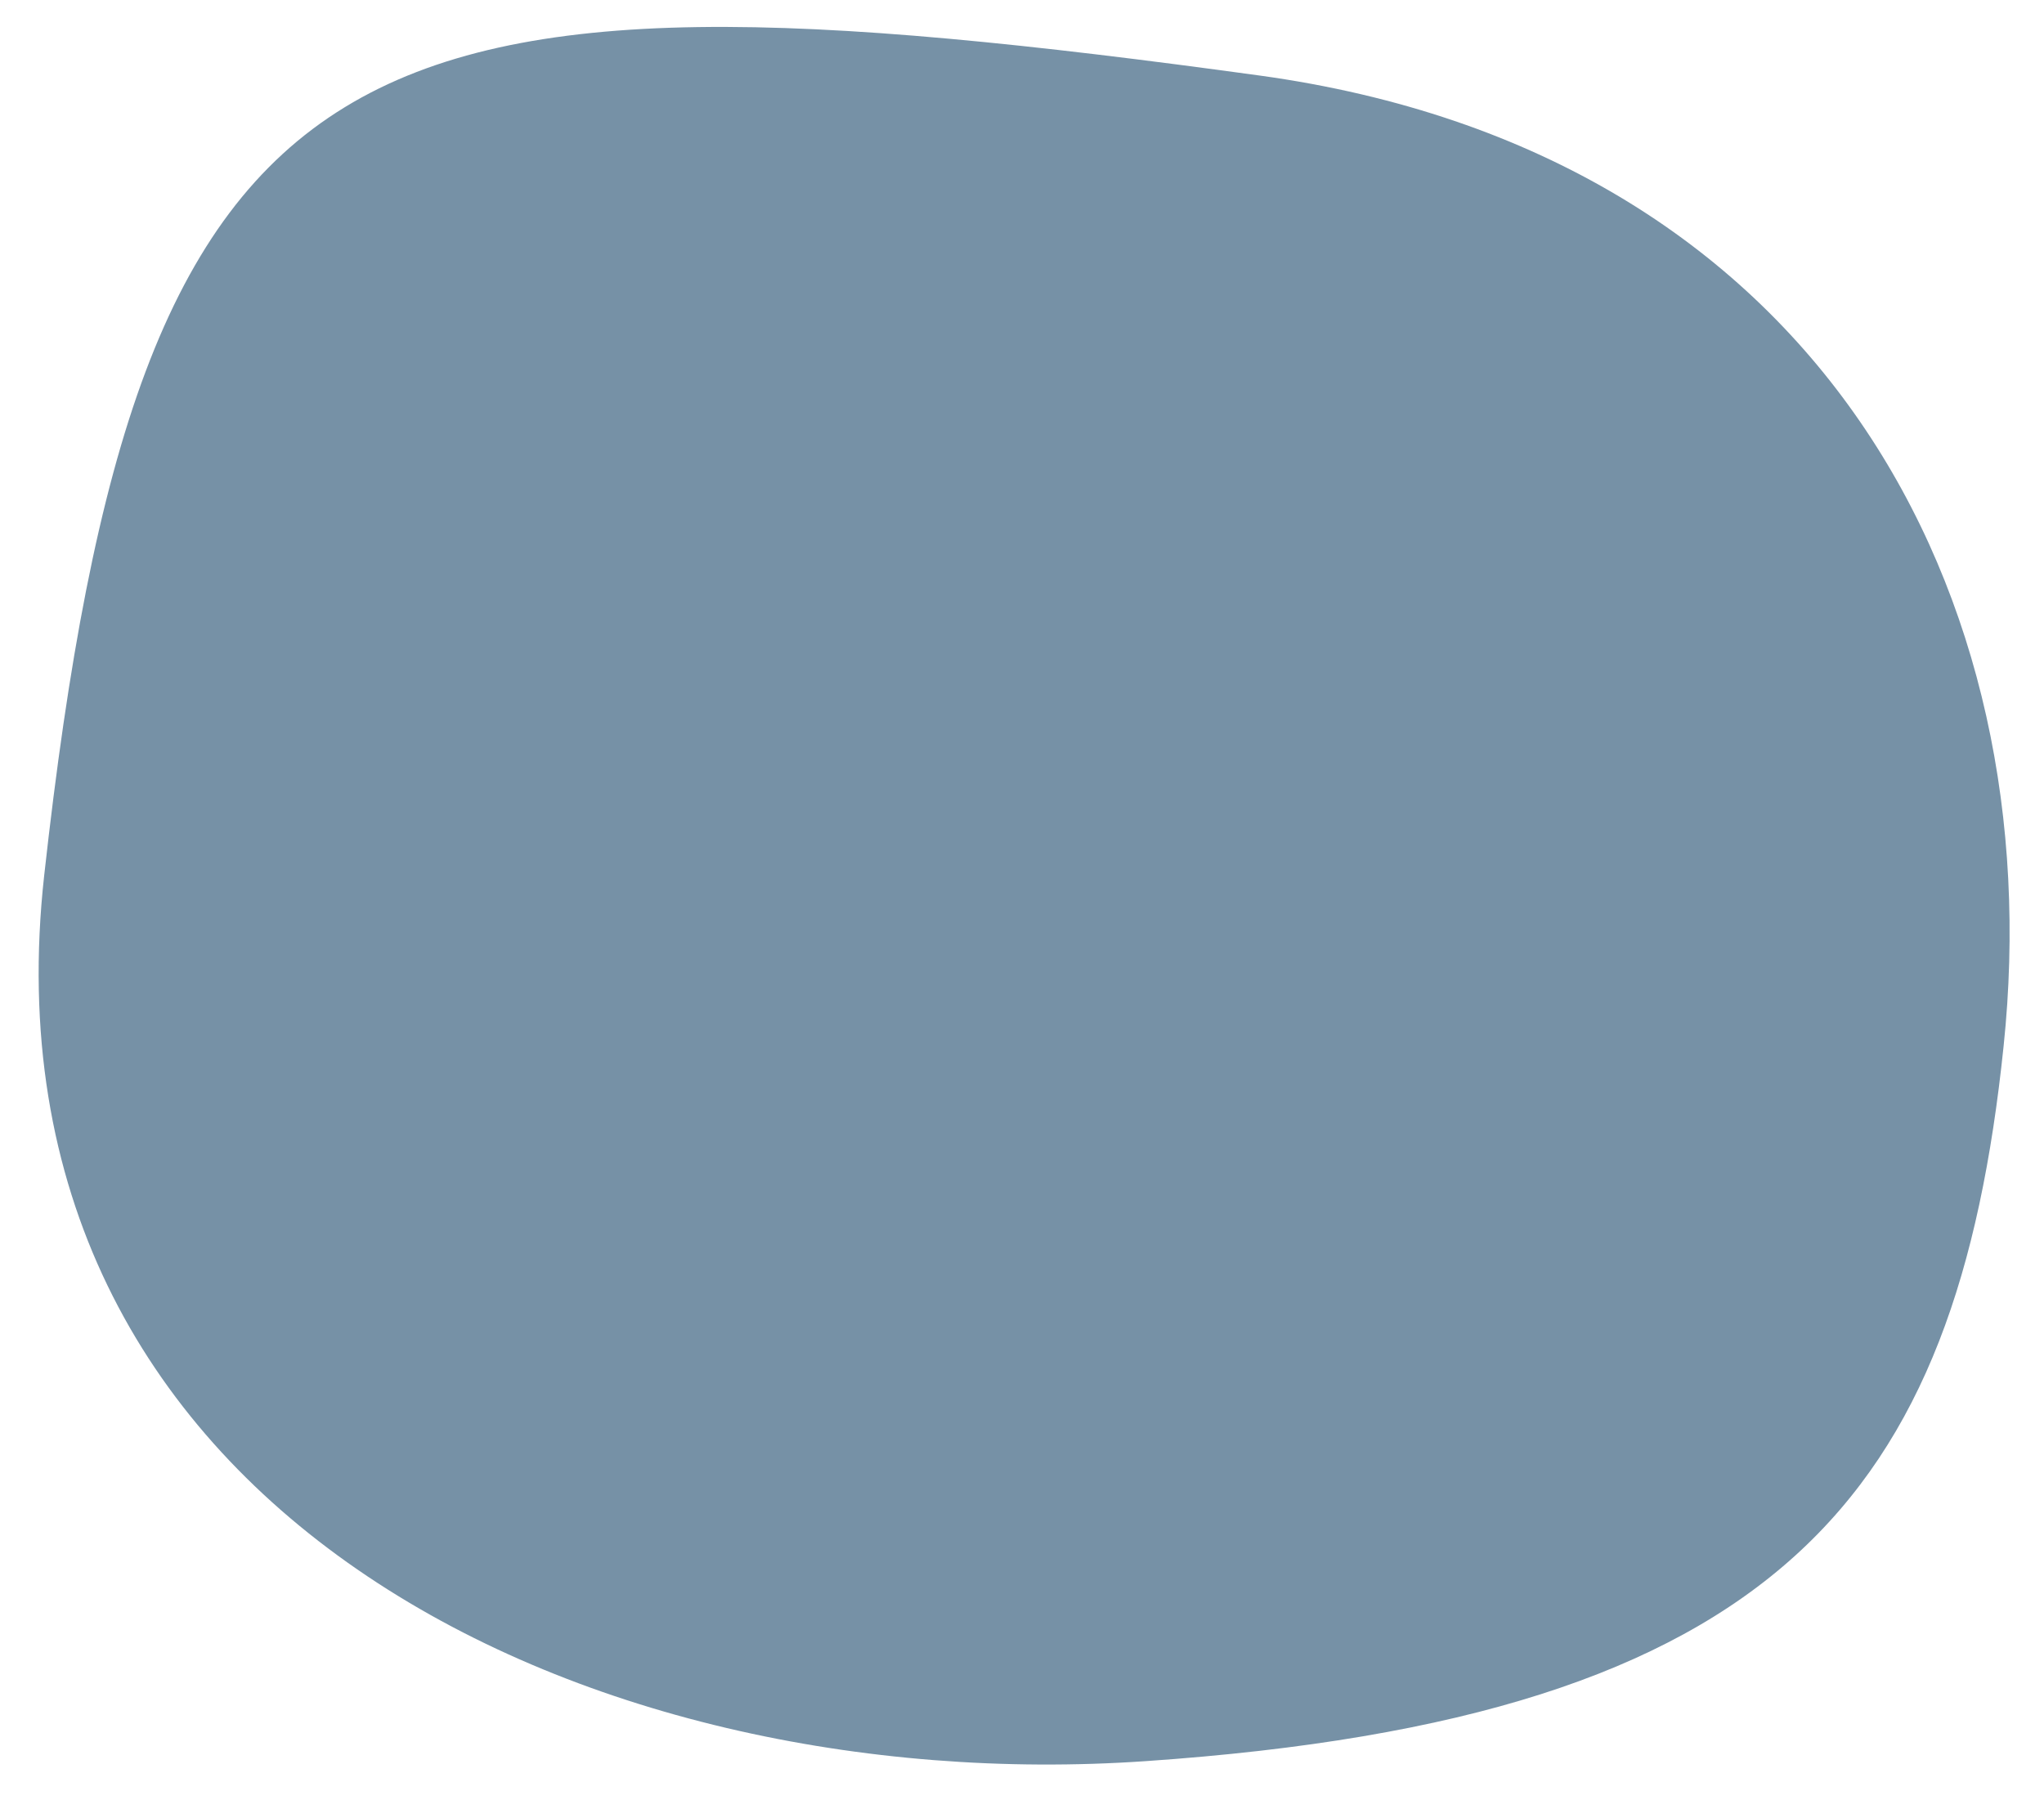 <?xml version="1.0" encoding="utf-8"?>
<!-- Generator: Adobe Illustrator 25.3.0, SVG Export Plug-In . SVG Version: 6.00 Build 0)  -->
<svg version="1.1" id="Calque_2" xmlns="http://www.w3.org/2000/svg" xmlns:xlink="http://www.w3.org/1999/xlink" x="0px" y="0px"
	 viewBox="0 0 393.9 347" style="enable-background:new 0 0 393.9 347;" xml:space="preserve">
<style type="text/css">
	.st0{fill:#7691A6;}
</style>
<g id="Groupe_135" transform="translate(128 -226.66)">
	<g id="Groupe_134" transform="translate(31.914 31.915)">
		<path id="Tracé_63" class="st0" d="M226.2,396.4c9.1-86.5-35.1-172.2-143.4-187.1c-176.1-24.2-215.9-10.9-234.2,154.2
			C-164.9,485.1-47.7,541.7,60.9,534.2C183.1,525.8,217.2,483,226.2,396.4"/>
	</g>
</g>
</svg>
